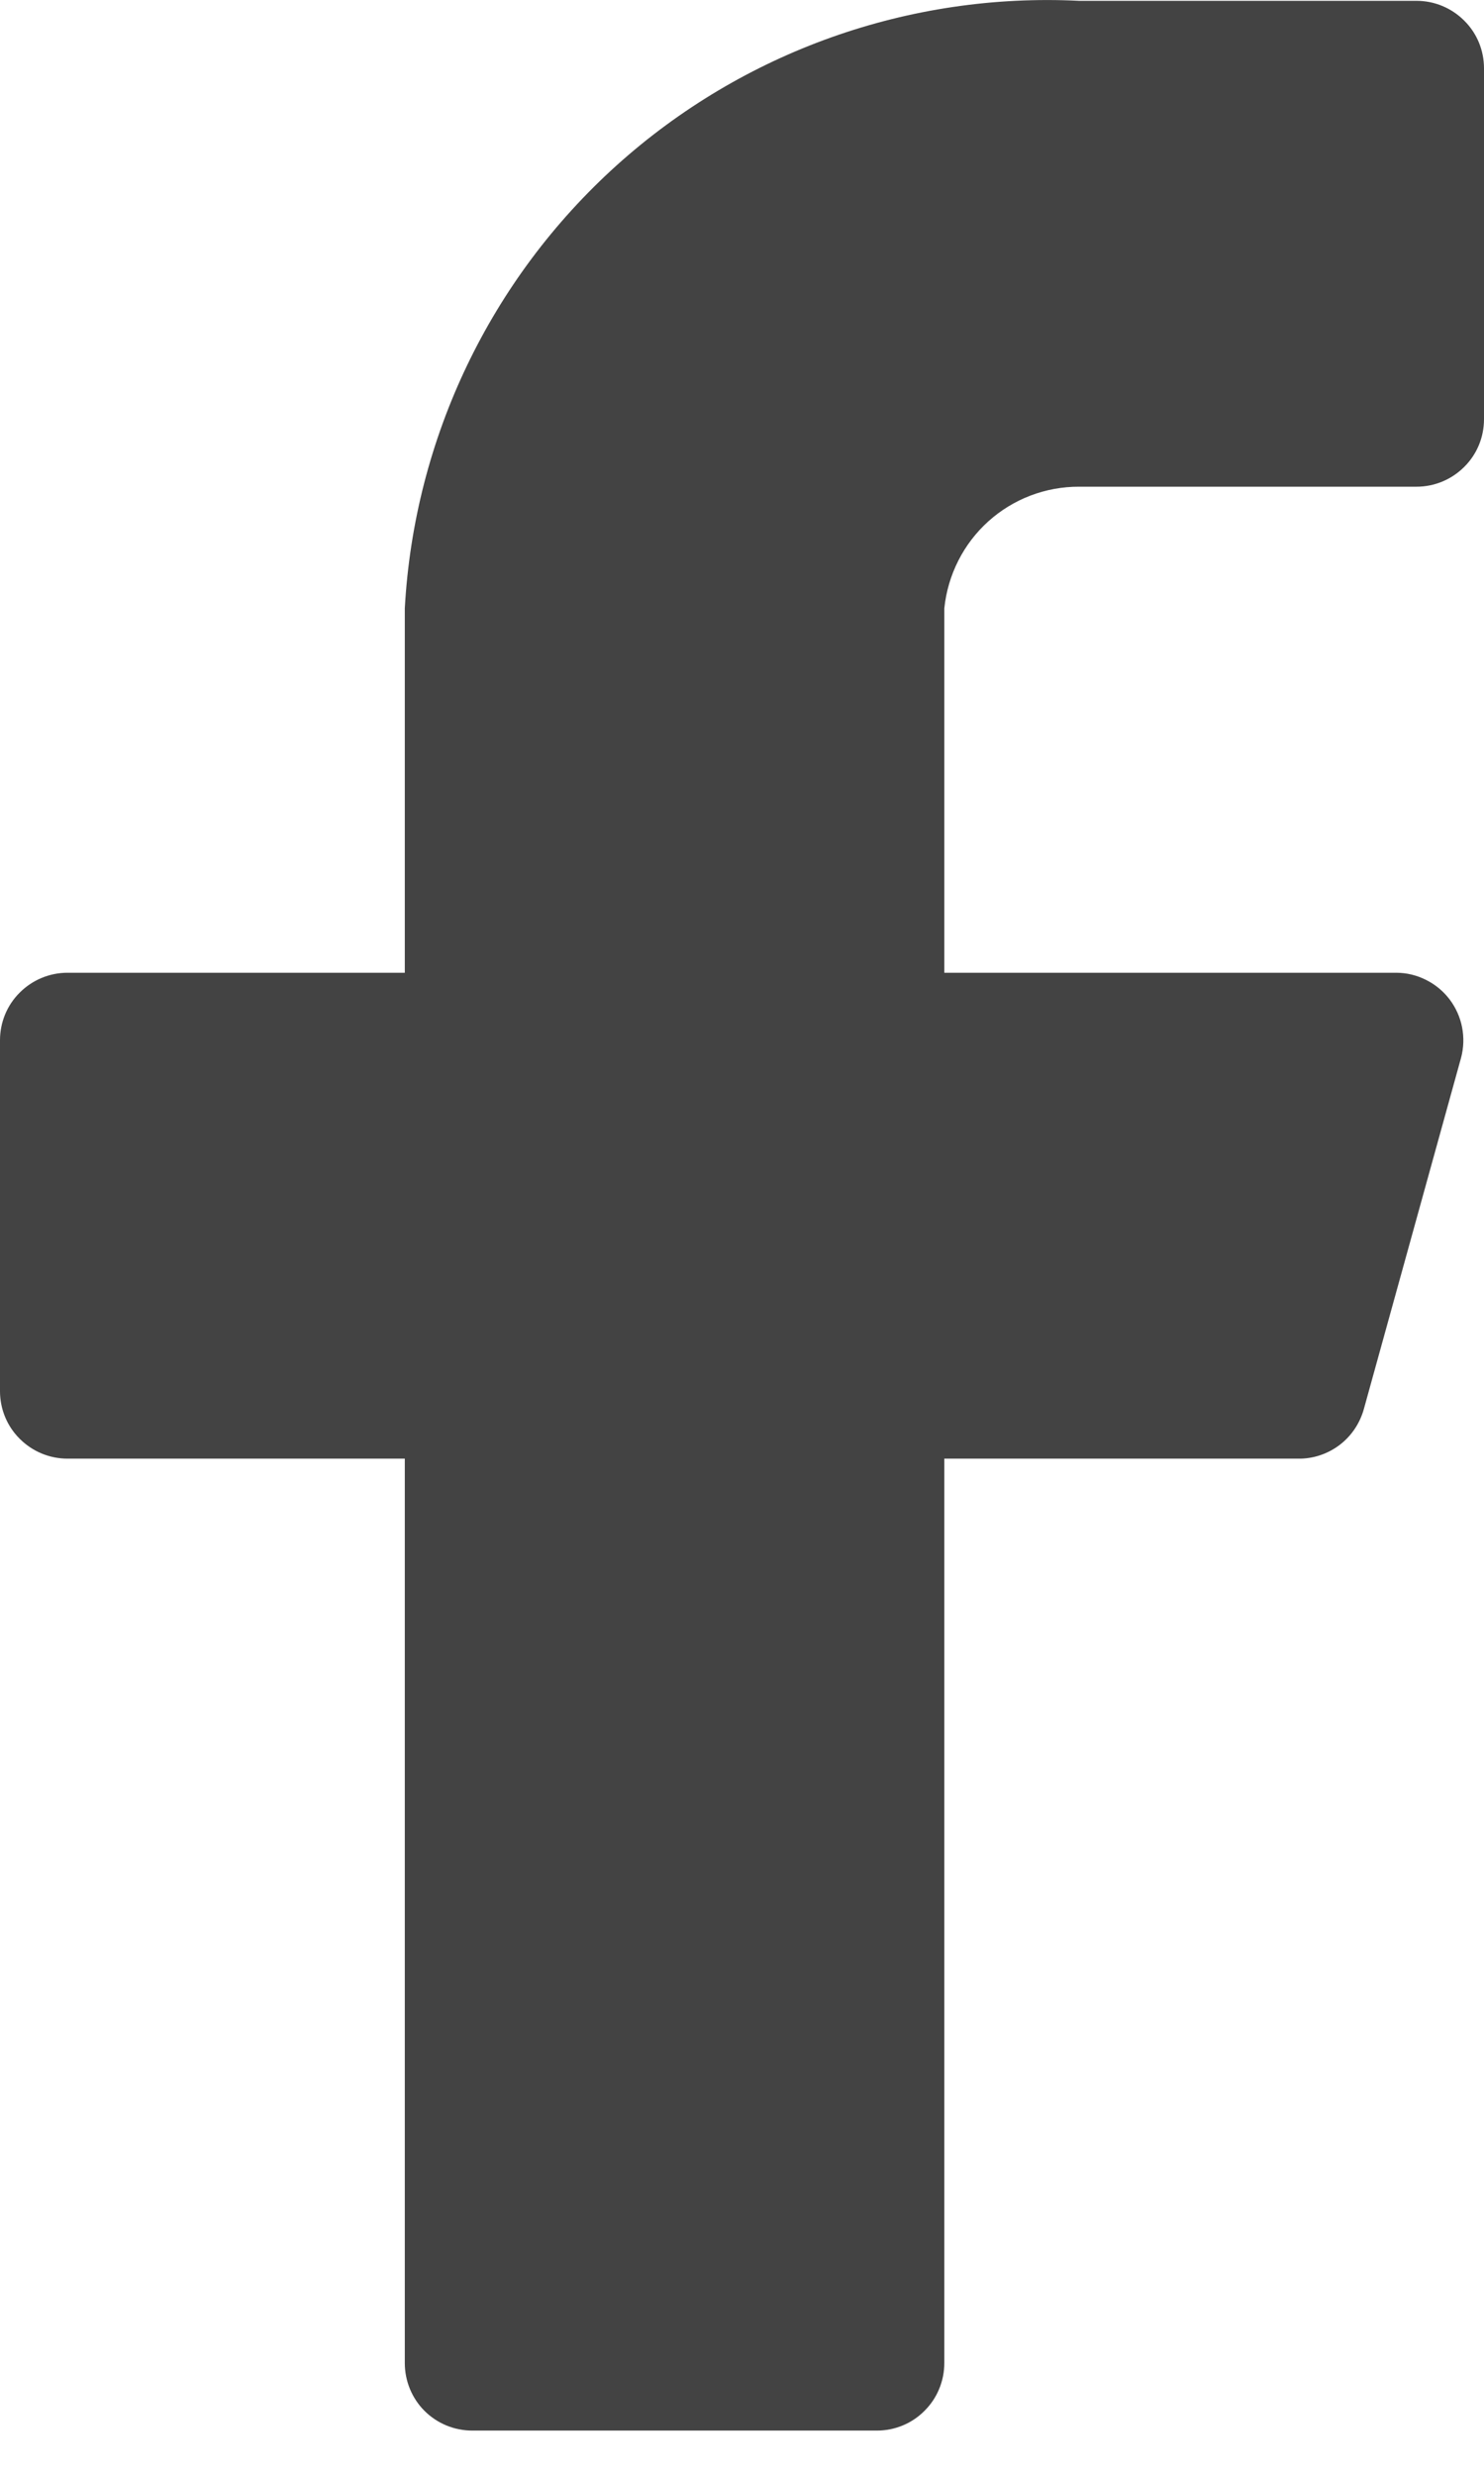 <svg width="9" height="15" viewBox="0 0 9 15" fill="none" xmlns="http://www.w3.org/2000/svg">
<path d="M9 0.414C9 0.305 8.957 0.201 8.88 0.125C8.803 0.048 8.699 0.005 8.591 0.005H6.545C5.515 -0.046 4.507 0.312 3.74 1.002C2.974 1.692 2.512 2.657 2.455 3.687V5.896H0.409C0.301 5.896 0.197 5.939 0.12 6.016C0.043 6.092 0 6.196 0 6.305V8.432C0 8.541 0.043 8.645 0.12 8.721C0.197 8.798 0.301 8.841 0.409 8.841H2.455V14.323C2.455 14.431 2.498 14.536 2.574 14.612C2.651 14.689 2.755 14.732 2.864 14.732H5.318C5.427 14.732 5.531 14.689 5.607 14.612C5.684 14.536 5.727 14.431 5.727 14.323V8.841H7.871C7.962 8.843 8.051 8.813 8.123 8.759C8.196 8.704 8.248 8.626 8.272 8.538L8.861 6.411C8.877 6.351 8.879 6.287 8.867 6.226C8.855 6.165 8.829 6.107 8.791 6.057C8.753 6.007 8.704 5.967 8.648 5.939C8.592 5.911 8.531 5.896 8.468 5.896H5.727V3.687C5.748 3.484 5.843 3.296 5.994 3.16C6.145 3.024 6.342 2.949 6.545 2.95H8.591C8.699 2.95 8.803 2.907 8.88 2.83C8.957 2.754 9 2.65 9 2.541V0.414Z" fill="#434343"/>
</svg>
